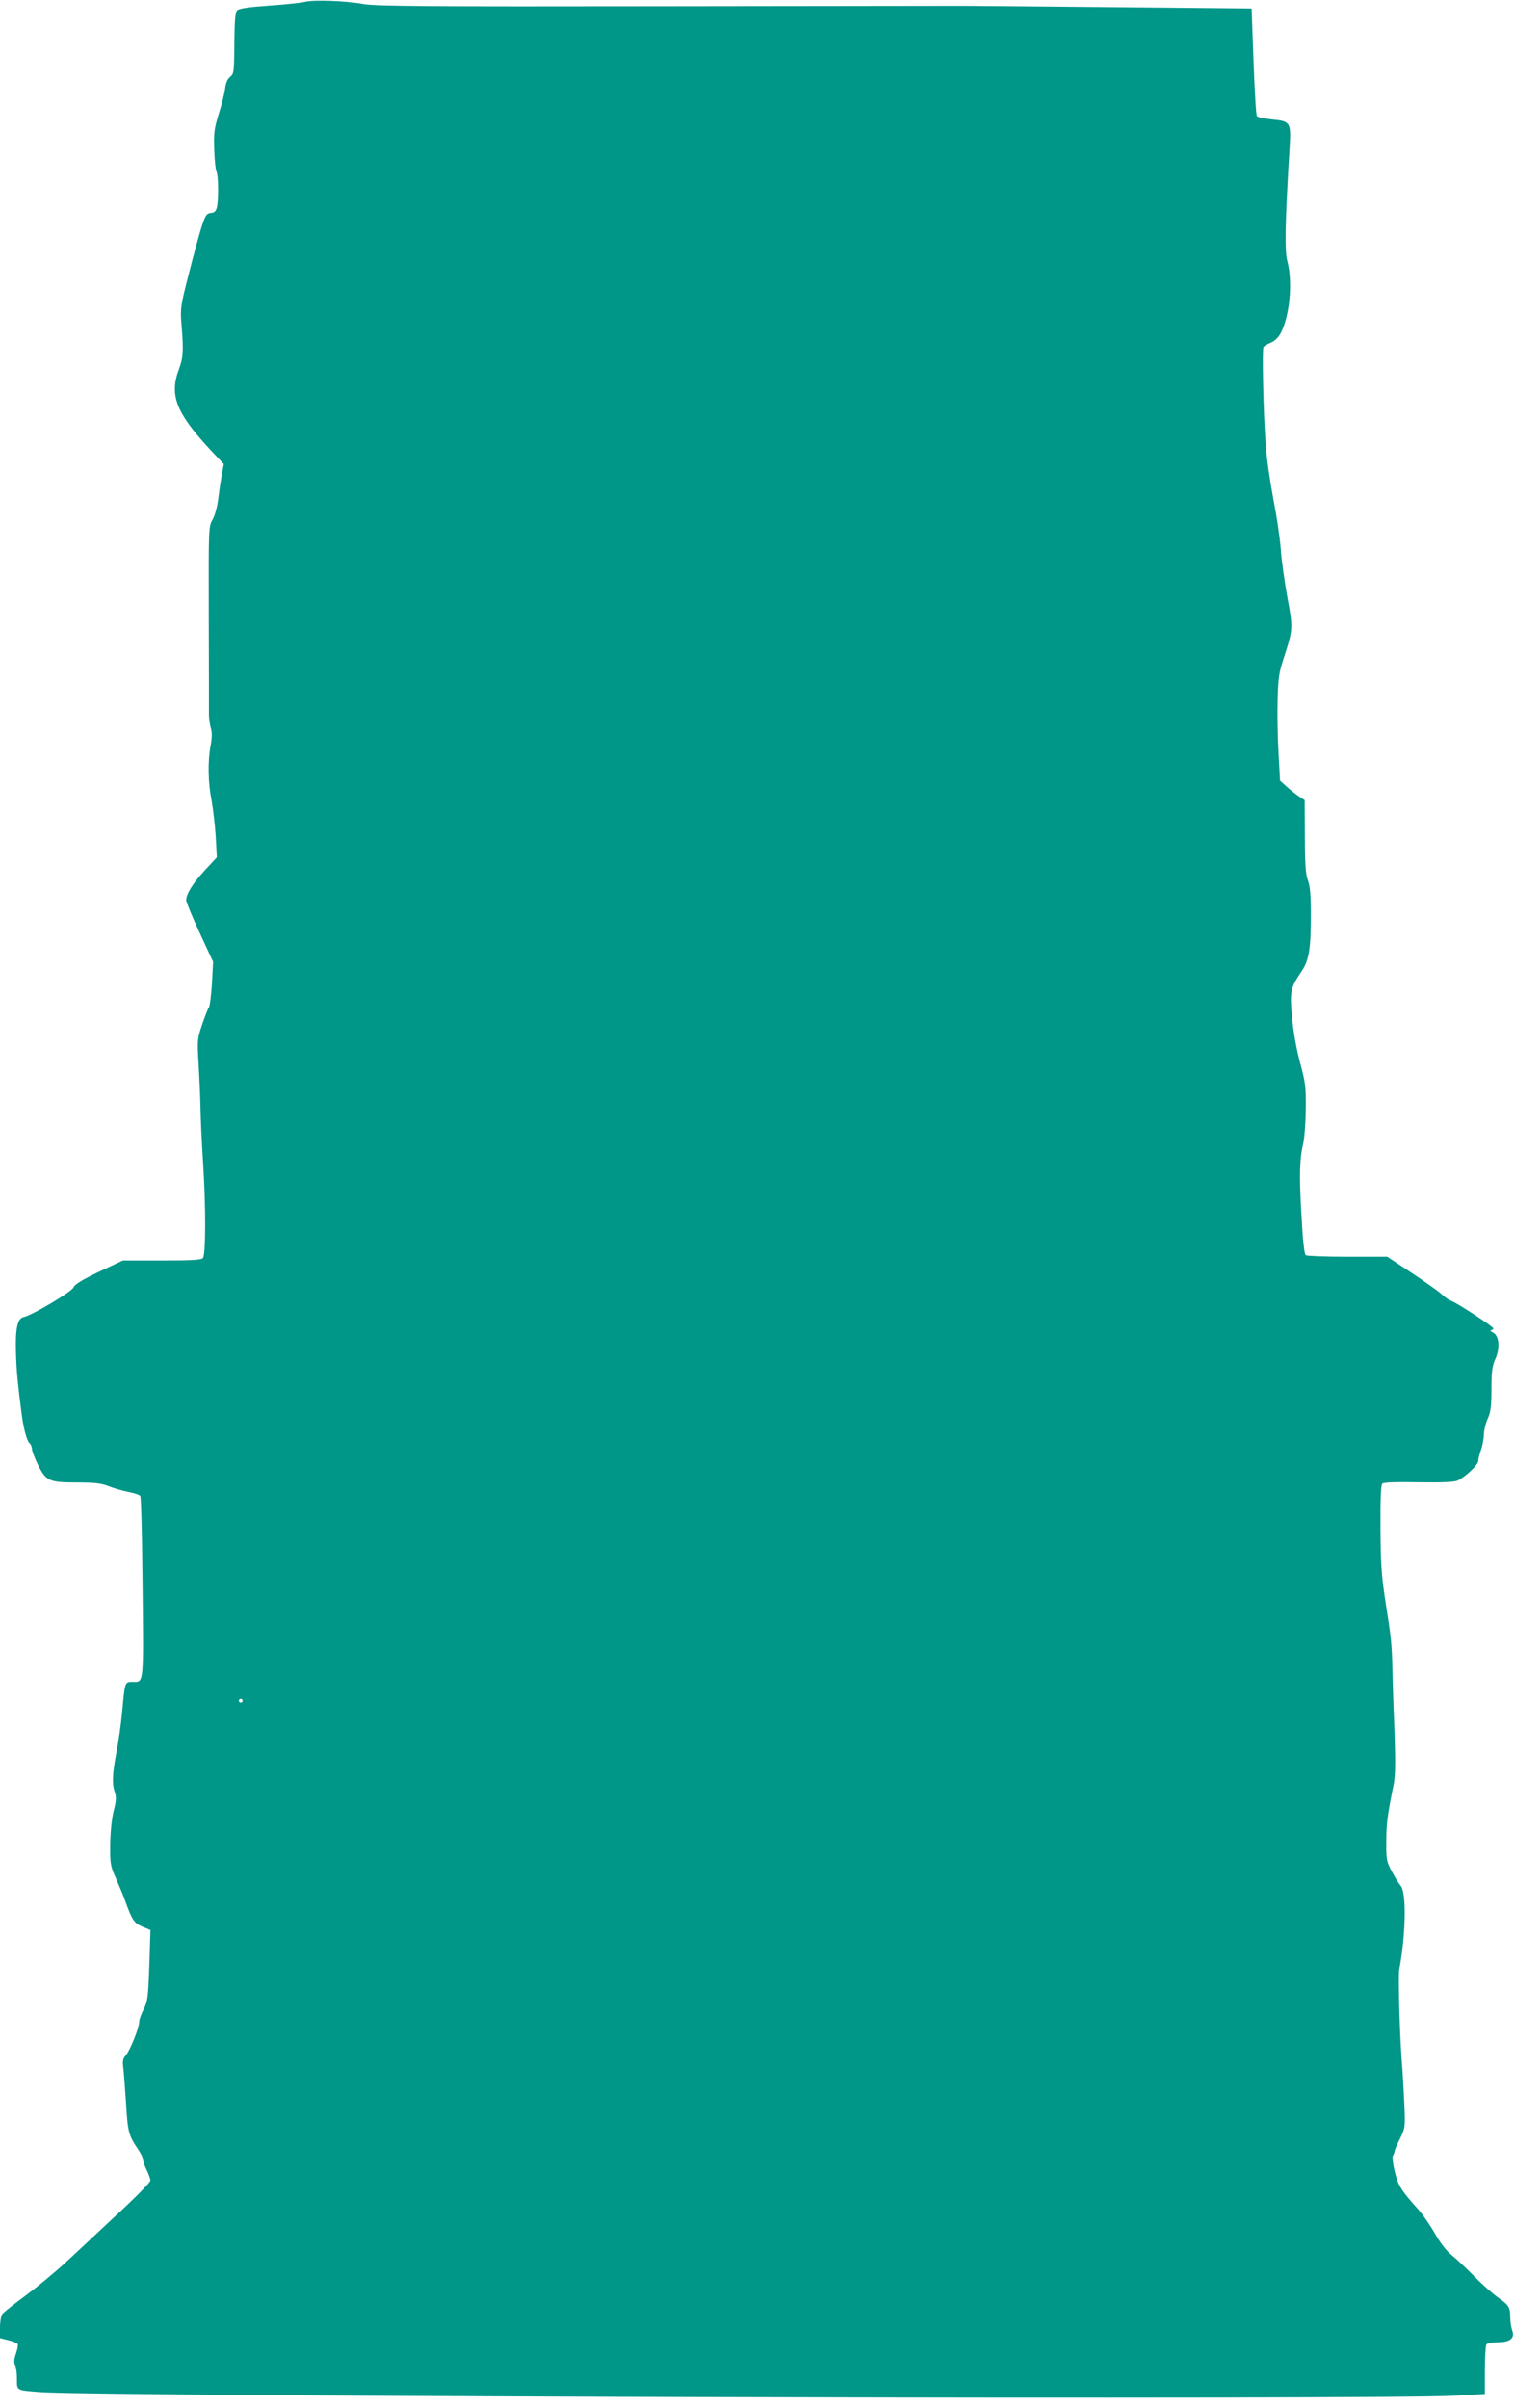 <?xml version="1.0" standalone="no"?>
<!DOCTYPE svg PUBLIC "-//W3C//DTD SVG 20010904//EN"
 "http://www.w3.org/TR/2001/REC-SVG-20010904/DTD/svg10.dtd">
<svg version="1.0" xmlns="http://www.w3.org/2000/svg"
 width="805pt" height="1280pt" viewBox="0 0 805 1280"
 preserveAspectRatio="xMidYMid meet">
<g transform="translate(0,1280) scale(0.1,-0.1)"
fill="#009688" stroke="none">
<path d="M1620 12790 c-19 -5 -105 -14 -190 -20 -105 -7 -159 -15 -169 -25
-10 -10 -14 -52 -15 -175 -1 -151 -2 -162 -22 -178 -14 -11 -24 -33 -27 -62
-3 -25 -18 -85 -34 -135 -24 -78 -27 -104 -24 -190 2 -55 7 -108 12 -117 10
-19 12 -140 3 -186 -5 -24 -12 -32 -33 -34 -23 -3 -29 -12 -49 -73 -12 -38
-43 -151 -68 -250 -44 -172 -46 -184 -39 -270 12 -142 9 -176 -14 -239 -51
-135 -15 -229 161 -420 l78 -83 -10 -51 c-5 -28 -14 -86 -19 -130 -6 -47 -19
-94 -31 -115 -21 -35 -21 -44 -20 -504 1 -257 1 -490 1 -518 -1 -27 4 -64 9
-82 8 -23 8 -50 0 -95 -16 -86 -14 -197 5 -293 8 -44 18 -130 22 -191 l6 -111
-65 -70 c-64 -70 -98 -125 -98 -158 0 -10 32 -87 71 -172 l72 -155 -6 -115
c-4 -63 -11 -120 -16 -127 -5 -6 -21 -47 -36 -91 -26 -77 -27 -85 -19 -210 4
-71 9 -177 10 -235 1 -58 7 -190 14 -295 15 -234 14 -483 -1 -502 -9 -10 -57
-13 -219 -13 l-207 0 -127 -60 c-91 -44 -129 -67 -135 -83 -9 -23 -223 -150
-266 -158 -32 -7 -44 -61 -40 -189 3 -101 9 -160 30 -325 10 -77 28 -145 42
-156 7 -6 13 -20 13 -30 0 -11 14 -48 31 -83 43 -88 60 -96 207 -96 95 0 129
-4 168 -19 27 -11 75 -25 106 -31 32 -6 61 -16 64 -22 4 -6 9 -185 11 -397 7
-618 10 -591 -52 -591 -41 0 -41 1 -55 -155 -6 -66 -20 -165 -31 -220 -22
-114 -24 -168 -8 -213 8 -25 7 -46 -7 -99 -10 -42 -17 -110 -18 -178 -1 -104
1 -114 33 -185 18 -41 40 -93 47 -115 36 -100 47 -117 91 -136 l43 -18 -6
-188 c-6 -171 -9 -192 -30 -233 -13 -25 -24 -55 -24 -67 0 -32 -49 -154 -72
-179 -14 -16 -17 -30 -13 -60 3 -21 9 -107 15 -191 9 -156 14 -173 65 -249 14
-20 25 -44 25 -53 1 -9 9 -34 20 -56 11 -22 19 -47 20 -55 0 -9 -79 -90 -177
-180 -97 -91 -219 -205 -272 -254 -53 -49 -148 -128 -211 -175 -63 -46 -120
-92 -127 -100 -7 -9 -13 -41 -13 -72 l0 -57 44 -11 c25 -6 47 -15 50 -20 3 -5
-1 -28 -9 -51 -10 -29 -12 -47 -5 -60 6 -10 10 -44 10 -74 0 -64 -5 -61 125
-71 324 -24 7139 -42 7520 -19 l160 9 0 125 c0 69 4 131 8 138 5 7 30 12 61
12 66 0 92 22 76 64 -5 15 -10 45 -10 66 0 55 -6 66 -64 107 -28 20 -85 70
-126 112 -41 42 -95 93 -120 113 -29 23 -62 66 -90 115 -24 43 -64 101 -89
129 -92 102 -107 127 -125 201 -10 40 -14 78 -10 85 5 7 9 18 9 23 0 6 13 36
29 67 27 56 28 60 23 180 -3 68 -8 150 -10 183 -14 155 -24 498 -17 537 35
186 39 411 7 445 -9 10 -30 44 -47 76 -28 53 -30 64 -29 159 0 95 6 140 39
303 9 44 10 116 5 270 -5 116 -10 264 -11 330 -4 151 -6 174 -38 375 -21 138
-25 202 -26 389 -1 149 2 227 10 235 7 7 71 9 194 7 134 -2 190 1 208 10 47
25 108 84 108 104 0 11 7 38 15 60 8 22 14 58 15 80 0 22 9 60 20 84 16 35 20
65 20 158 0 94 4 122 21 160 26 58 20 125 -14 141 -12 6 -16 11 -9 11 6 1 12
5 12 10 0 10 -193 136 -225 147 -11 4 -33 19 -50 35 -16 15 -88 66 -159 113
l-130 86 -210 0 c-116 0 -216 4 -223 8 -8 5 -16 77 -23 212 -13 214 -10 302
10 385 6 28 12 109 13 180 1 117 -2 142 -30 245 -19 70 -36 164 -43 241 -13
141 -9 158 51 247 39 57 49 119 49 303 0 100 -4 148 -16 180 -12 34 -16 87
-16 235 l-1 191 -26 17 c-14 9 -44 32 -65 51 l-40 36 -8 147 c-5 81 -7 208 -5
282 3 115 8 148 32 220 50 154 51 159 20 325 -15 83 -31 197 -35 255 -4 58
-22 179 -40 270 -17 91 -36 219 -40 285 -13 174 -20 508 -12 521 4 5 22 16 40
23 21 9 40 28 52 51 48 93 64 269 35 381 -15 58 -13 195 12 605 8 134 4 140
-92 149 -41 4 -78 12 -82 18 -5 7 -12 138 -18 292 l-10 280 -735 7 c-404 4
-762 7 -795 7 -33 0 -748 -1 -1590 -2 -1261 -2 -1543 0 -1605 12 -92 17 -263
23 -310 11z m-330 -9030 c0 -5 -4 -10 -10 -10 -5 0 -10 5 -10 10 0 6 5 10 10
10 6 0 10 -4 10 -10z"/>
</g>
</svg>
